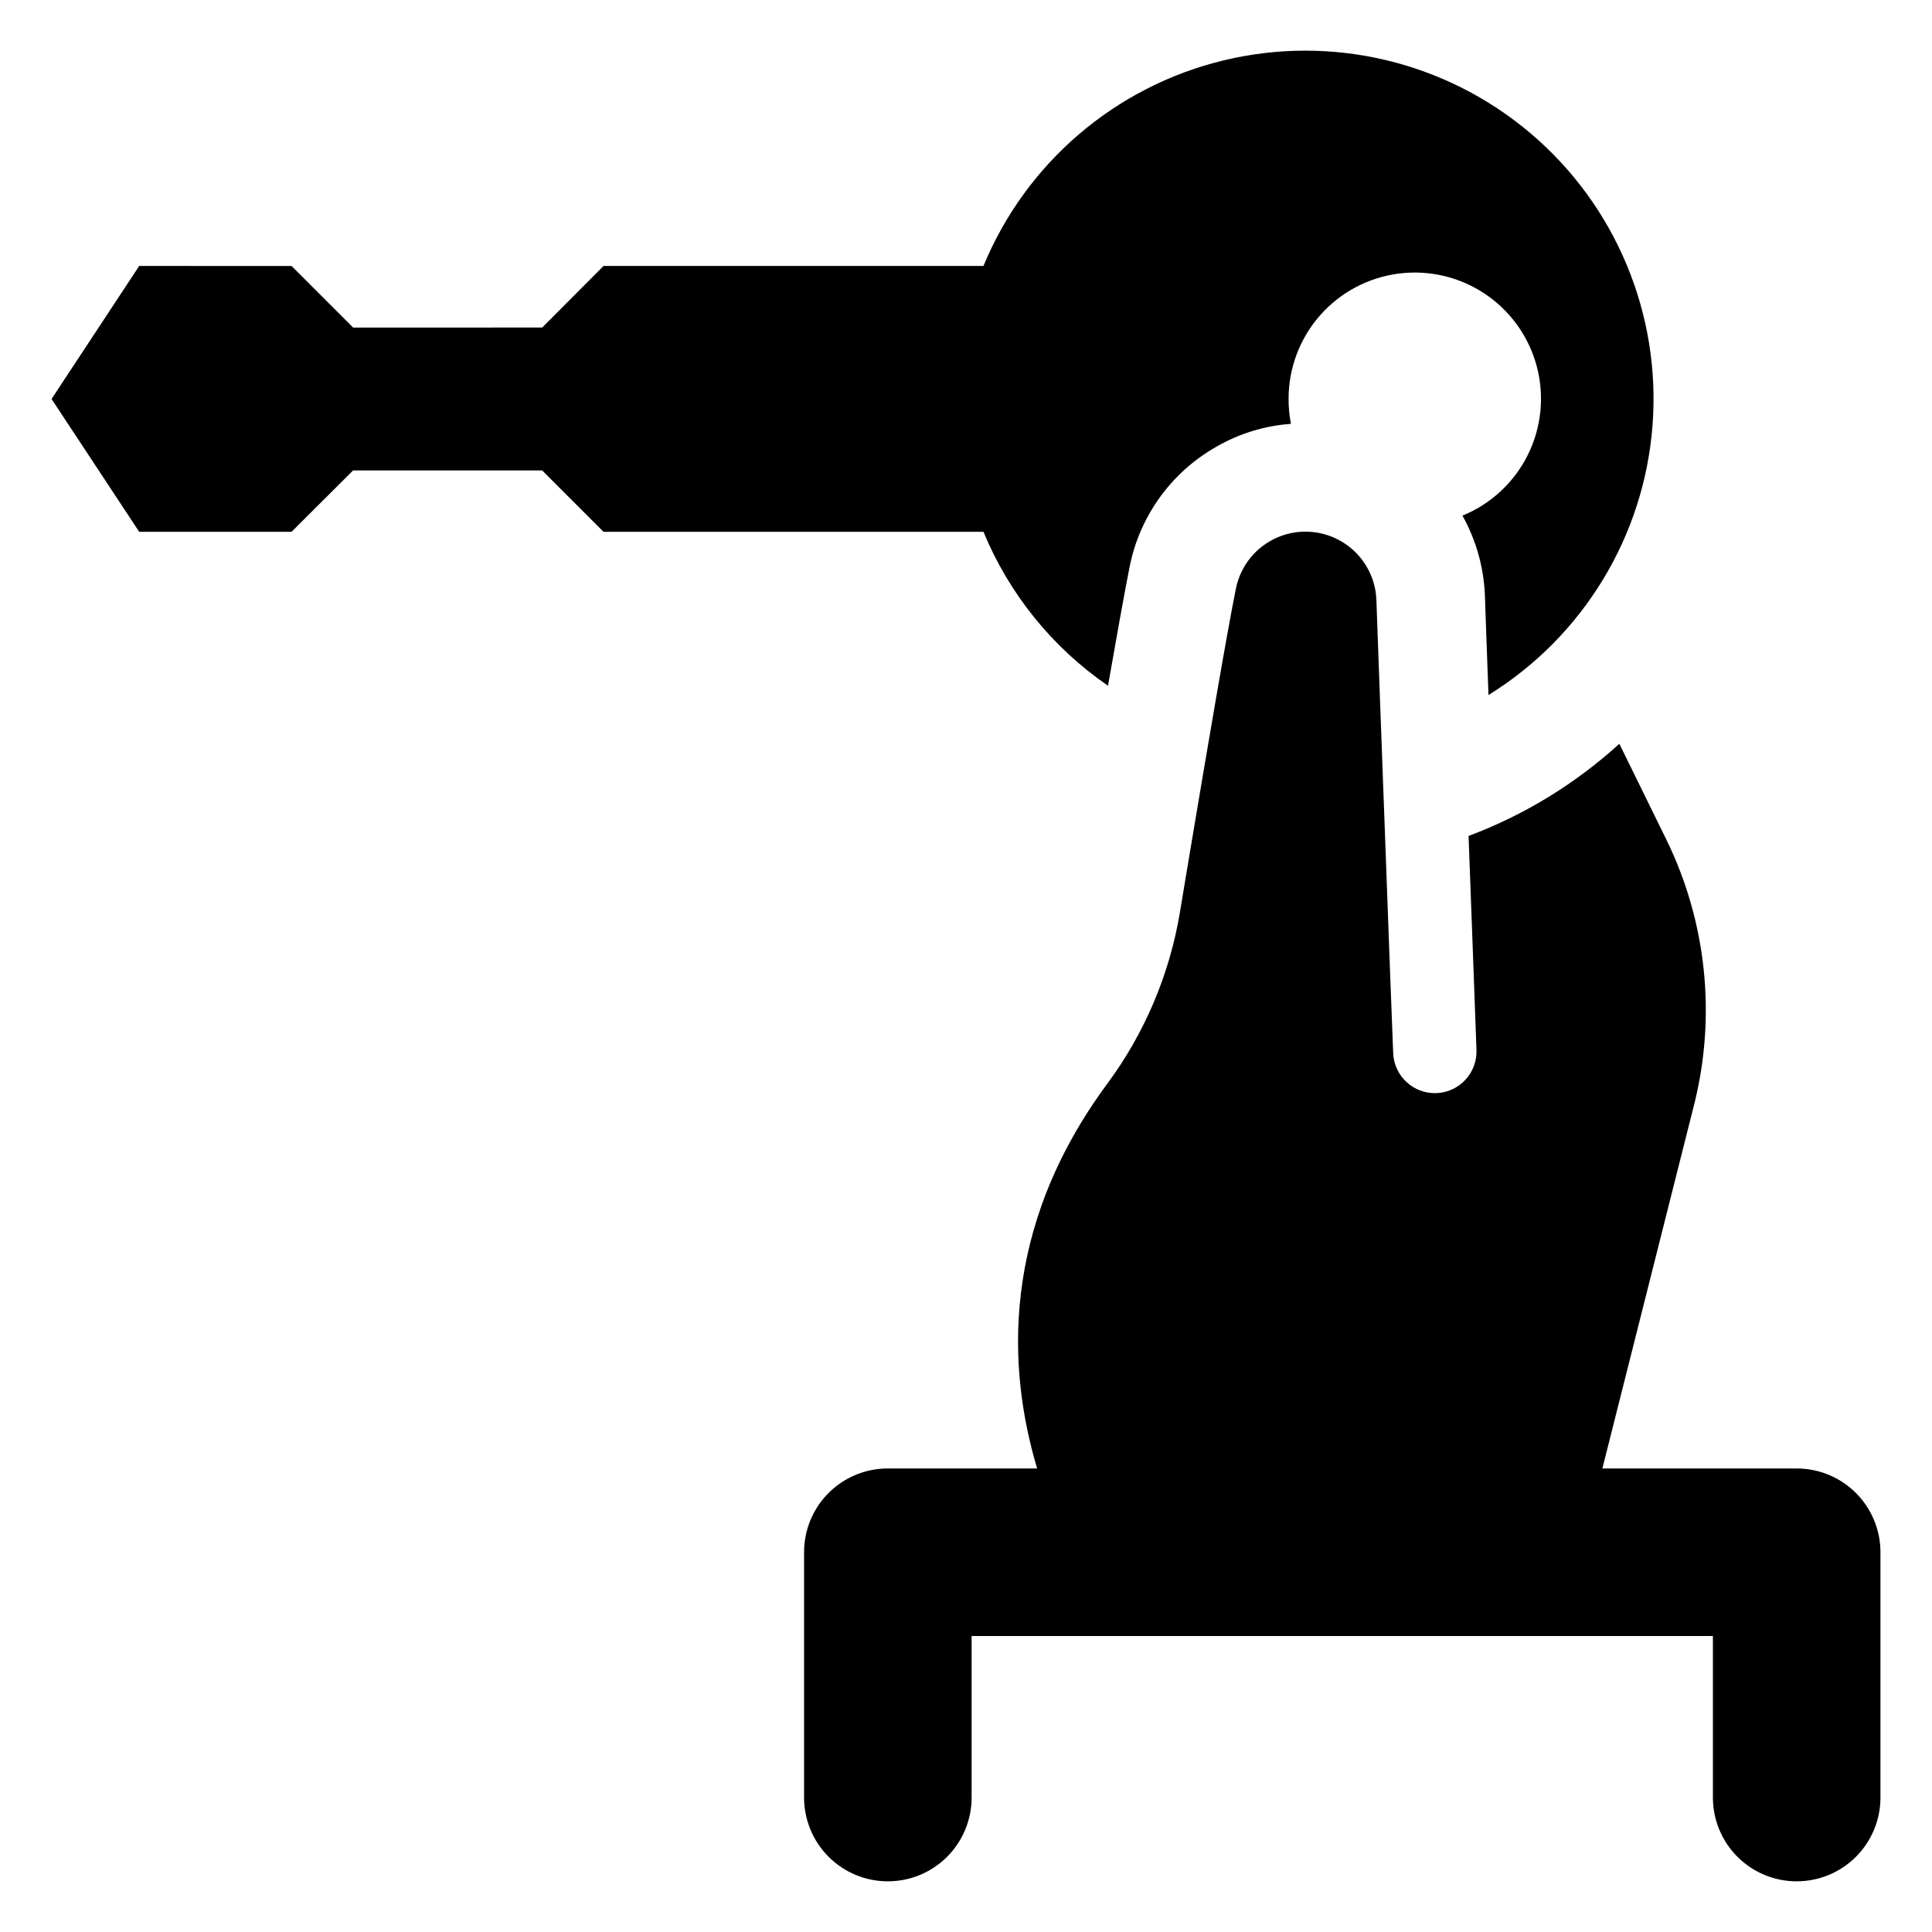 <?xml version="1.0" encoding="UTF-8"?>
<!-- Uploaded to: SVG Repo, www.svgrepo.com, Generator: SVG Repo Mixer Tools -->
<svg fill="#000000" width="800px" height="800px" version="1.1" viewBox="144 144 512 512" xmlns="http://www.w3.org/2000/svg">
 <g>
  <path d="m620.11 533.16h-51.465l24.32-96.445v0.004c5.91-23.551 3.297-48.434-7.375-70.242l-12.449-25.367c-11.645 10.609-25.203 18.902-39.957 24.426 0.367 9.676 0.73 19.352 1.047 28.137l1.047 28.504v0.004c0.125 2.934-0.926 5.801-2.918 7.961-1.992 2.16-4.762 3.438-7.699 3.547-2.938 0.113-5.797-0.953-7.945-2.957-2.148-2-3.414-4.777-3.512-7.715-0.418-10.879-1.203-30.805-1.934-51.516-1.098-29.133-2.195-59.676-2.512-68.516-0.234-6.191-3.504-11.867-8.738-15.18s-11.762-3.832-17.457-1.398c-5.695 2.438-9.824 7.523-11.043 13.598-2.613 13.074-7.688 43.043-12.133 69.562-0.941 5.699-1.883 11.191-2.719 16.316-2.746 16.422-9.34 31.961-19.246 45.344-28.398 38.441-26.414 75.73-18.566 101.93h-39.594c-5.883 0-11.523 2.336-15.68 6.496-4.16 4.16-6.496 9.801-6.496 15.68v65.039c0 5.887 2.34 11.535 6.504 15.699 4.16 4.164 9.809 6.5 15.695 6.5h0.004c5.887 0 11.535-2.336 15.699-6.5 4.16-4.164 6.5-9.812 6.5-15.699v-42.809h196.45v42.809c0 5.887 2.34 11.535 6.504 15.699 4.16 4.164 9.809 6.5 15.695 6.5h0.004c5.887 0 11.535-2.336 15.695-6.5 4.164-4.164 6.504-9.812 6.504-15.699v-65.039c-0.004-5.887-2.352-11.531-6.519-15.691-4.168-4.16-9.82-6.492-15.707-6.484z"/>
  <path d="m437.63 325.73c2.301-13.129 4.34-24.477 5.699-31.379h0.004c2.629-13.504 11.039-25.18 23.012-31.957 6.043-3.5 12.805-5.574 19.77-6.066-0.422-2.172-0.633-4.379-0.629-6.59-0.016-8.129 2.934-15.984 8.289-22.102 5.356-6.113 12.754-10.066 20.812-11.125 8.059-1.055 16.227 0.859 22.98 5.391 6.75 4.527 11.617 11.359 13.699 19.215 2.078 7.859 1.227 16.207-2.398 23.48-3.629 7.273-9.777 12.98-17.305 16.051 3.664 6.551 5.707 13.887 5.961 21.391 0.156 4.289 0.473 13.965 0.941 26.152v-0.004c25.102-15.523 41.262-42.121 43.48-71.551 2.215-29.434-9.781-58.148-32.273-77.258-22.496-19.109-52.773-26.309-81.457-19.363-28.688 6.941-52.324 27.188-63.586 54.469h-100.68c-6.328 6.383-9.938 9.938-16.266 16.316l-50.102 0.004c-6.379-6.379-9.938-9.938-16.316-16.316l-40.379-0.004-23.223 35.25 23.223 35.199h40.375c6.379-6.328 9.938-9.938 16.316-16.266h50.105c6.328 6.328 9.938 9.938 16.266 16.266h100.68c6.816 16.508 18.281 30.68 33 40.797z"/>
 </g>
</svg>